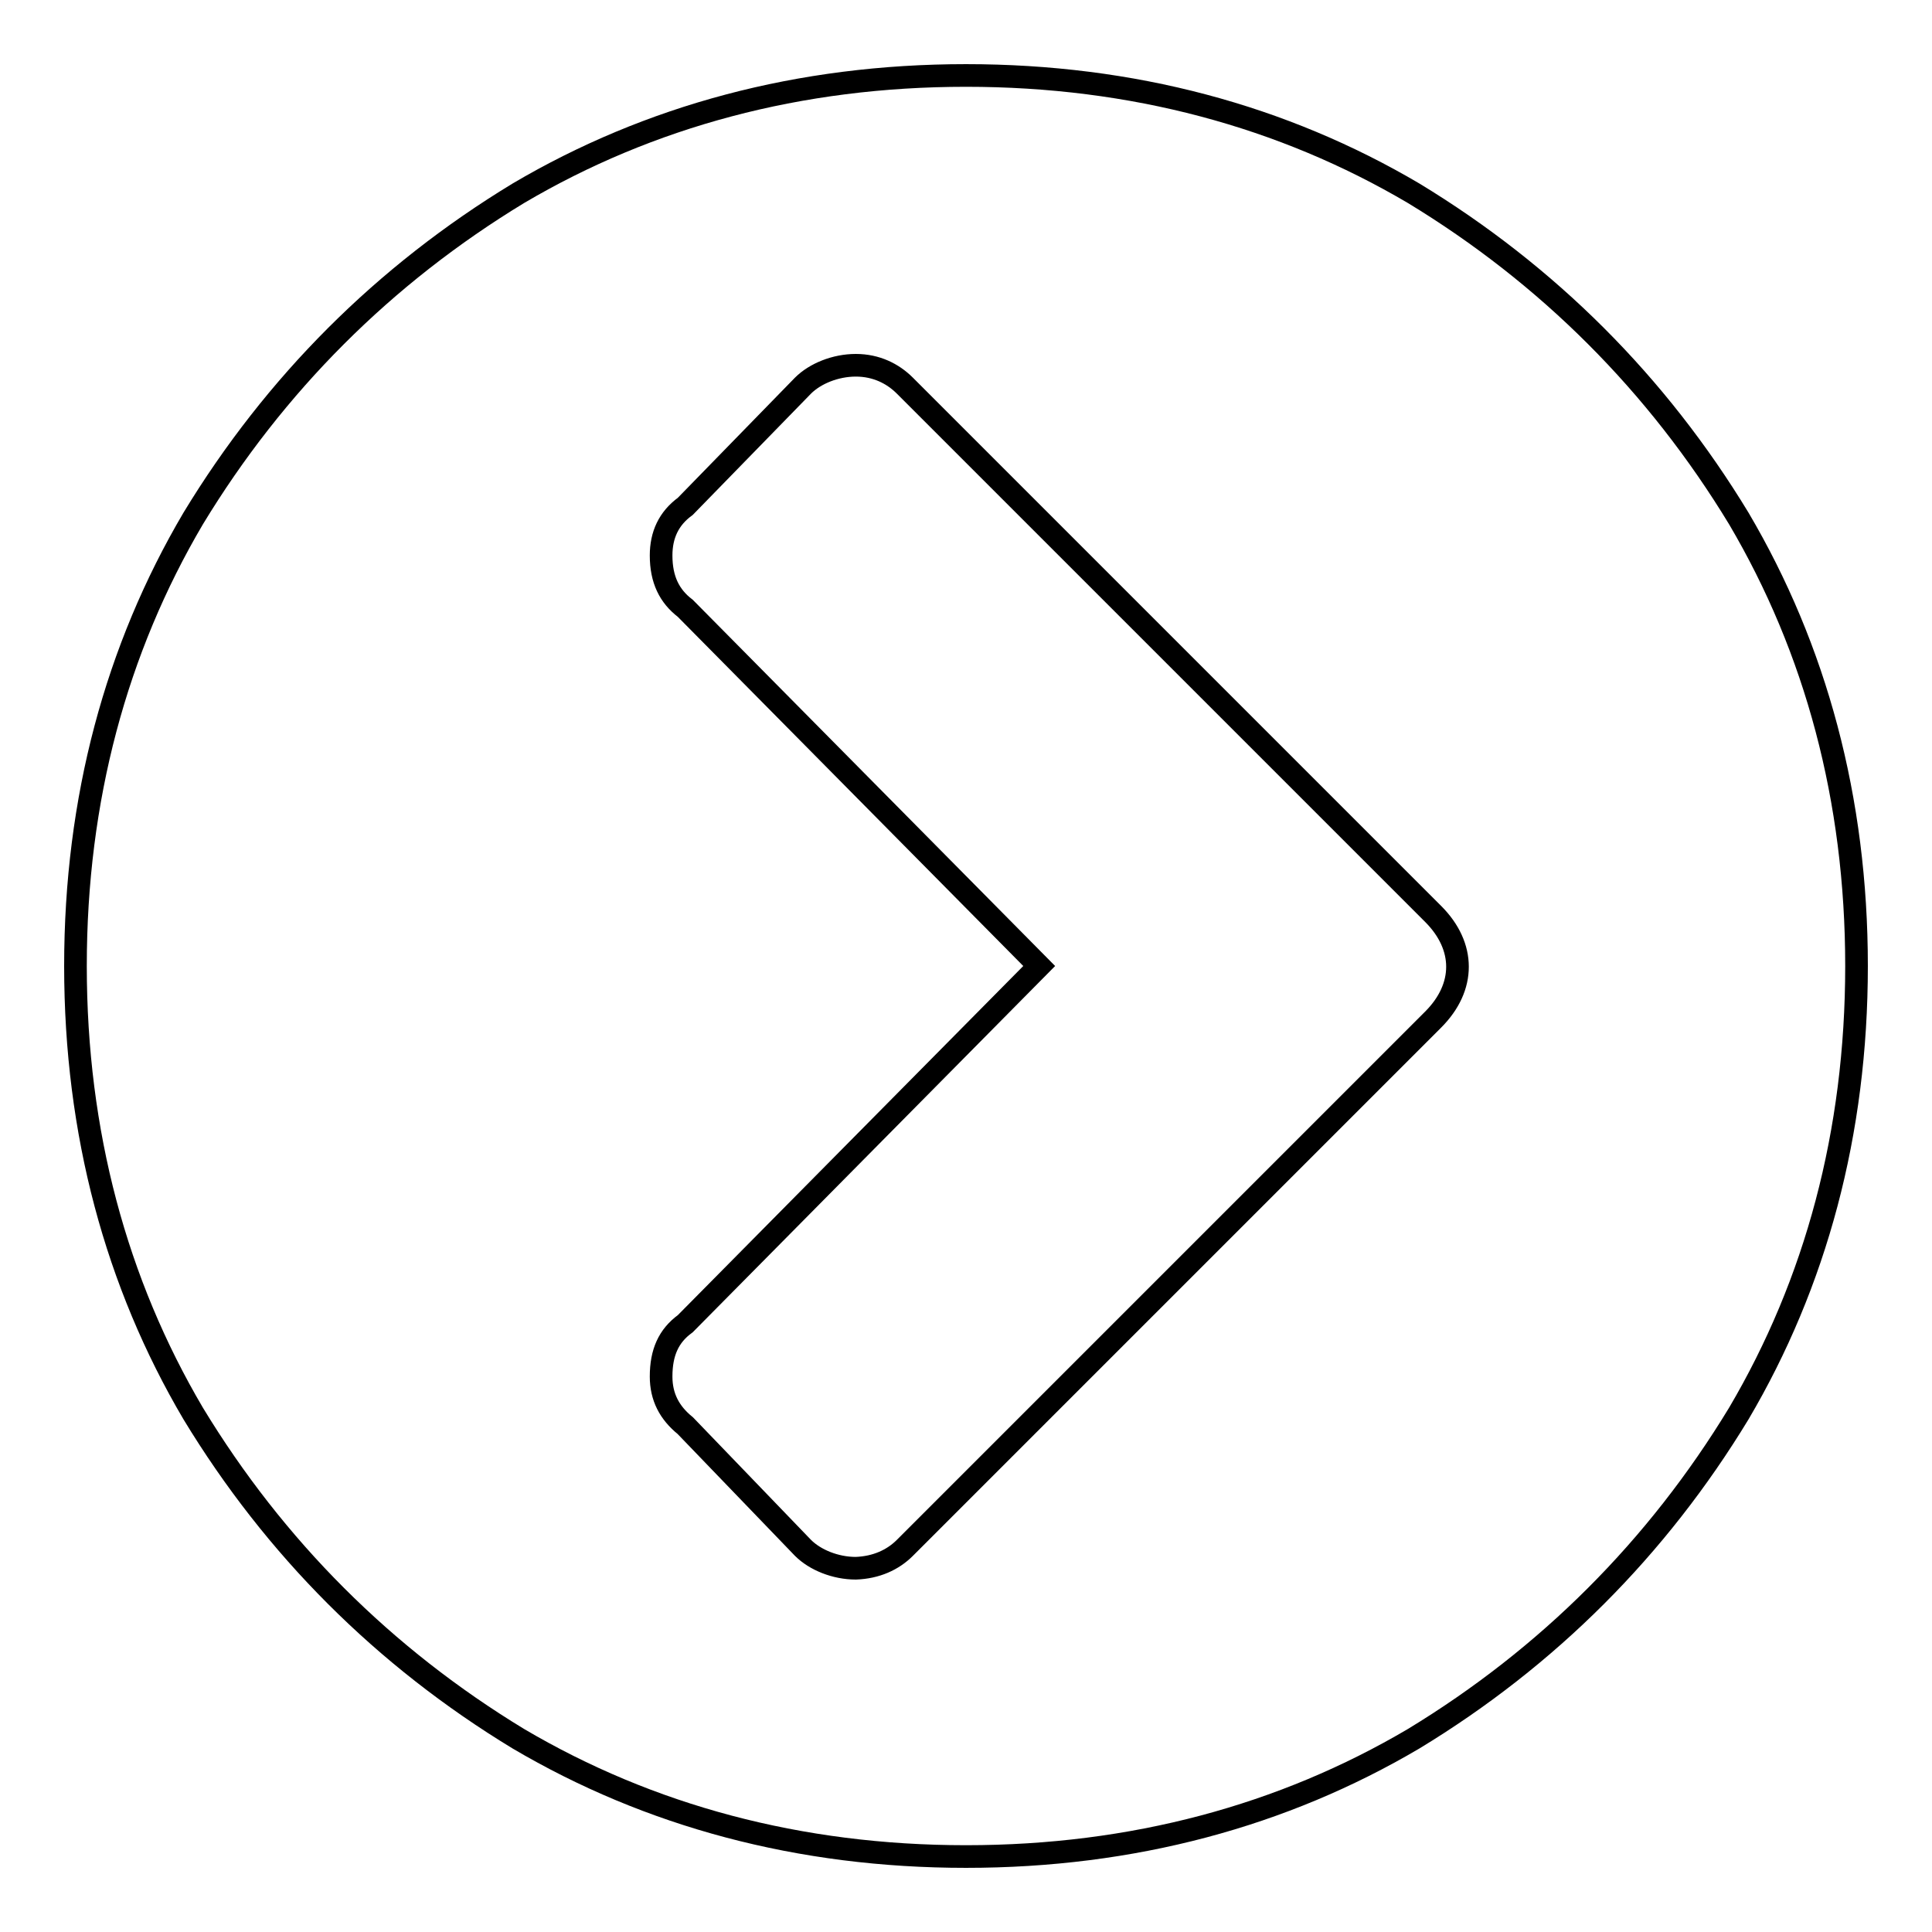 <?xml version="1.0" encoding="utf-8"?>
<!-- Svg Vector Icons : http://www.onlinewebfonts.com/icon -->
<!DOCTYPE svg PUBLIC "-//W3C//DTD SVG 1.1//EN" "http://www.w3.org/Graphics/SVG/1.1/DTD/svg11.dtd">
<svg version="1.1" xmlns="http://www.w3.org/2000/svg" xmlns:xlink="http://www.w3.org/1999/xlink" x="0px" y="0px" viewBox="0 0 256 256" enable-background="new 0 0 256 256" xml:space="preserve">
<g> <path stroke-width="3" fill-opacity="0" stroke="#000000"  d="M119.9,205.1l70-70c4.3-4.3,4.3-9.7,0-14l-70-70c-1.6-1.6-3.8-2.7-6.5-2.7c-2.7,0-5.4,1.1-7,2.7L90.8,67.1 c-2.2,1.6-3.2,3.8-3.2,6.5c0,3.2,1.1,5.4,3.2,7l46.9,47.4l-46.9,47.4c-2.2,1.6-3.2,3.8-3.2,7c0,2.7,1.1,4.8,3.2,6.5l15.6,16.2 c1.6,1.6,4.3,2.7,7,2.7C116.1,207.7,118.3,206.7,119.9,205.1L119.9,205.1z M230.4,187.3c-10.8,17.8-25.3,32.3-43.1,43.1 C170,240.6,150.1,246,128,246c-22.1,0-42-5.4-59.3-15.6c-17.8-10.8-32.3-25.3-43.1-43.1C15.4,170,10,150.1,10,128s5.4-42,15.6-59.3 c10.8-17.8,25.3-32.3,43.1-43.1C86,15.4,105.9,10,128,10c22.1,0,42,5.4,59.3,15.6c17.8,10.8,32.3,25.3,43.1,43.1 C240.6,86,246,105.9,246,128S240.6,170,230.4,187.3z"/></g>
</svg>
